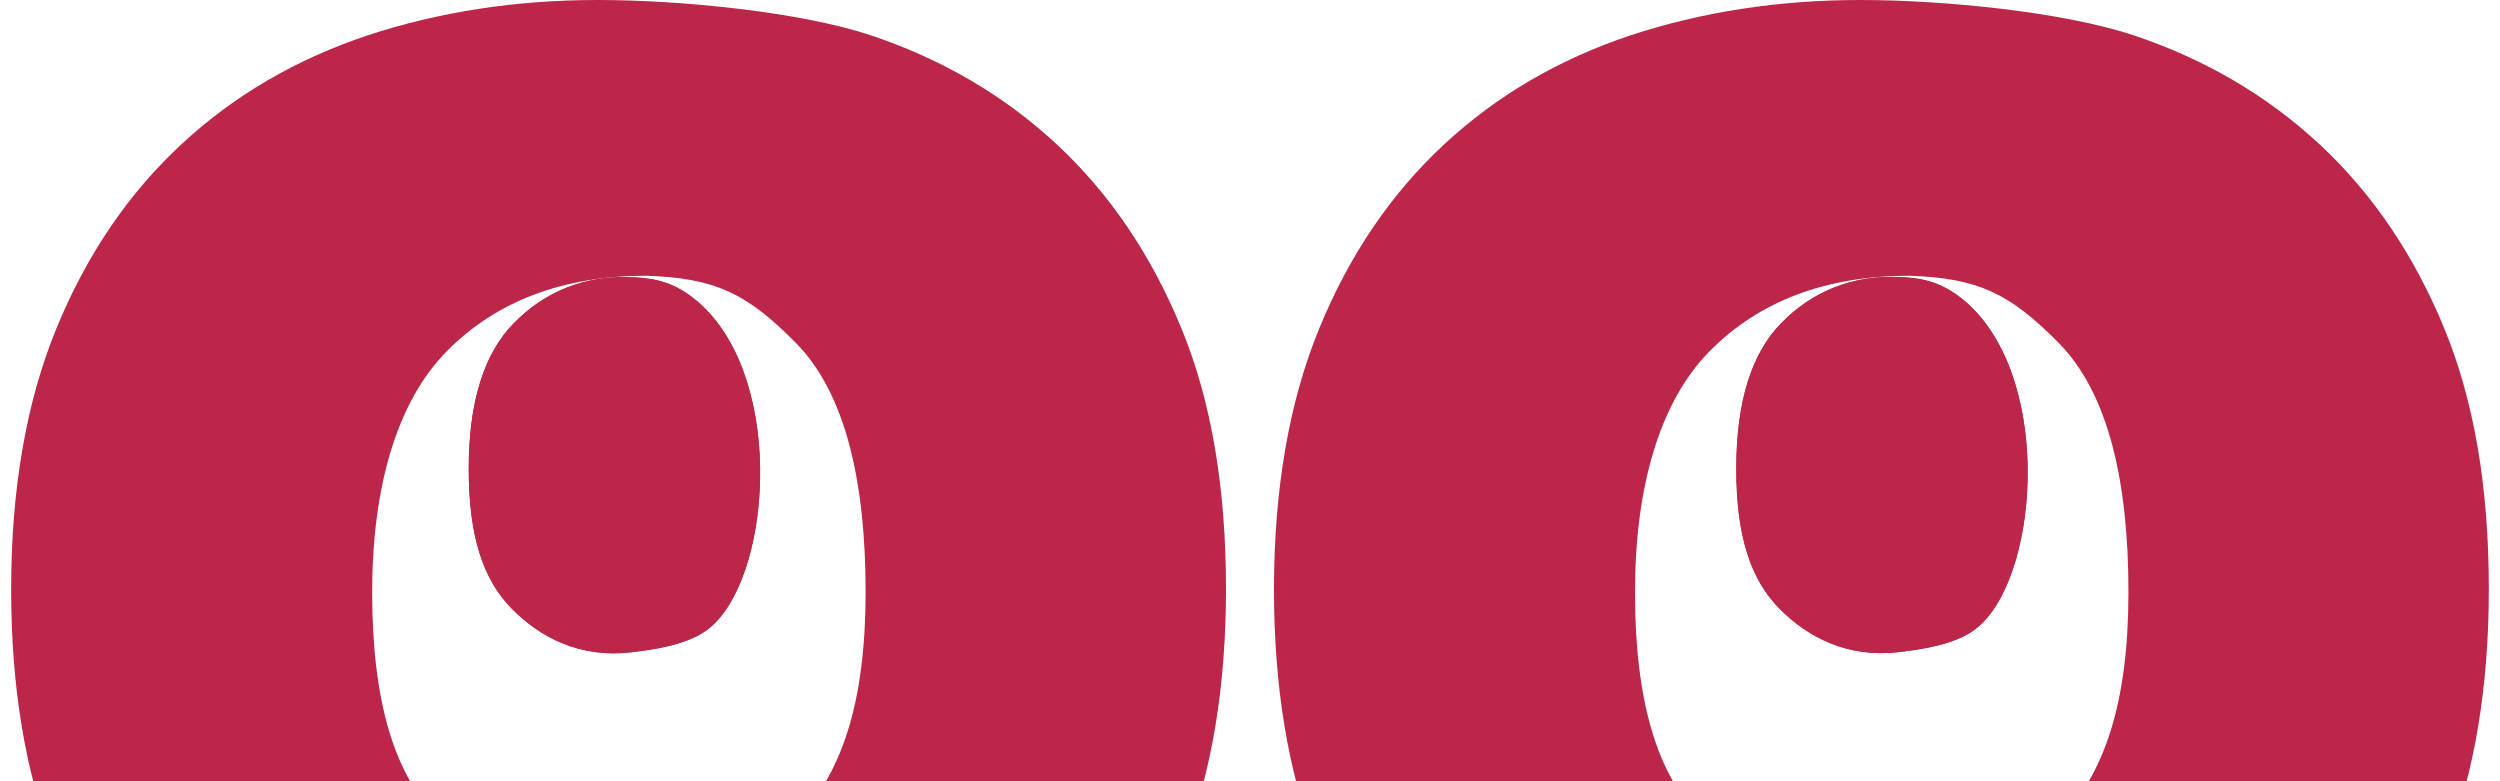 <svg xmlns="http://www.w3.org/2000/svg" width="128" height="40" viewBox="0 0 128 40" fill="none">
  <path d="M36.213 32.242C39.464 29.815 40.269 19.665 35.919 15.62C34.681 14.476 33.612 14.262 32.498 14.201C29.913 14.048 27.838 14.979 26.306 16.551C24.773 18.108 23.999 20.596 23.999 24.015C23.999 27.434 24.727 29.663 26.198 31.158C27.668 32.654 29.712 33.692 32.281 33.402C33.458 33.265 35.176 33.02 36.213 32.242Z" fill="#BB2649"/>
  <path fill-rule="evenodd" clip-rule="evenodd" d="M36.213 32.242C39.464 29.815 40.269 19.665 35.919 15.62C34.681 14.476 33.612 14.262 32.498 14.201C29.913 14.048 27.838 14.979 26.306 16.551C24.773 18.108 23.999 20.596 23.999 24.015C23.999 27.434 24.727 29.663 26.198 31.158C27.668 32.654 29.712 33.692 32.281 33.402C33.458 33.265 35.176 33.02 36.213 32.242Z" fill="#BB2649"/>
  <path d="M60.48 16.79C58.932 13.035 56.811 9.906 54.102 7.387C51.409 4.884 48.22 3.022 44.566 1.801C40.913 0.595 34.814 0 30.603 0C26.392 0 22.46 0.611 18.807 1.816C15.154 3.037 11.98 4.884 9.271 7.403C6.578 9.906 4.441 13.035 2.893 16.805C1.345 20.575 0.571 25.032 0.571 30.191C0.571 40.127 3.451 47.591 9.209 52.567C14.968 57.543 20.479 60 30.495 60C40.511 60 48.374 57.512 54.133 52.536C59.892 47.56 62.771 40.112 62.771 30.16C62.771 24.986 62.028 20.544 60.48 16.79ZM40.696 42.096C38.281 44.569 36.671 45.454 33.111 45.836C30.355 46.126 26.857 45.866 22.693 42.127C20.123 39.822 19.055 35.731 19.055 30.328C19.055 24.925 20.324 20.575 22.863 17.995C25.402 15.416 28.823 14.118 33.111 14.118C36.594 14.241 38.219 14.989 40.758 17.568C43.297 20.148 44.319 24.666 44.319 30.313C44.319 35.96 43.111 39.654 40.681 42.111L40.696 42.096Z" fill="#BB2649"/>
  <path d="M101.111 32.232C104.362 29.805 105.167 19.655 100.817 15.61C99.579 14.466 98.511 14.252 97.396 14.191C94.811 14.038 92.737 14.969 91.204 16.541C89.671 18.098 88.897 20.586 88.897 24.005C88.897 27.424 89.625 29.653 91.096 31.148C92.566 32.644 94.61 33.682 97.179 33.392C98.356 33.255 100.074 33.011 101.111 32.232Z" fill="#BB2649"/>
  <path fill-rule="evenodd" clip-rule="evenodd" d="M101.111 32.232C104.362 29.805 105.167 19.655 100.817 15.61C99.579 14.466 98.511 14.252 97.396 14.191C94.811 14.038 92.737 14.969 91.204 16.541C89.671 18.098 88.897 20.586 88.897 24.005C88.897 27.424 89.625 29.653 91.096 31.148C92.566 32.644 94.61 33.682 97.179 33.392C98.356 33.255 100.074 33.011 101.111 32.232Z" fill="#BB2649"/>
  <path d="M125.137 16.79C123.589 13.035 121.468 9.906 118.759 7.387C116.066 4.884 112.877 3.022 109.223 1.801C105.57 0.595 99.471 0 95.26 0C91.049 0 87.117 0.611 83.464 1.816C79.811 3.037 76.637 4.884 73.928 7.403C71.235 9.906 69.098 13.035 67.55 16.805C66.002 20.575 65.228 25.032 65.228 30.191C65.228 40.127 68.108 47.591 73.866 52.567C79.625 57.543 85.136 60 95.152 60C105.167 60 113.032 57.512 118.79 52.536C124.549 47.56 127.428 40.112 127.428 30.16C127.428 24.986 126.685 20.544 125.137 16.79ZM105.353 42.096C102.938 44.569 101.328 45.454 97.768 45.836C95.012 46.126 91.514 45.866 87.35 42.127C84.78 39.822 83.712 35.731 83.712 30.328C83.712 24.925 84.981 20.575 87.52 17.995C90.059 15.416 93.48 14.118 97.768 14.118C101.251 14.241 102.876 14.989 105.415 17.568C107.954 20.148 108.976 24.666 108.976 30.313C108.976 35.96 107.768 39.654 105.338 42.111L105.353 42.096Z" fill="#BB2649"/>
</svg>